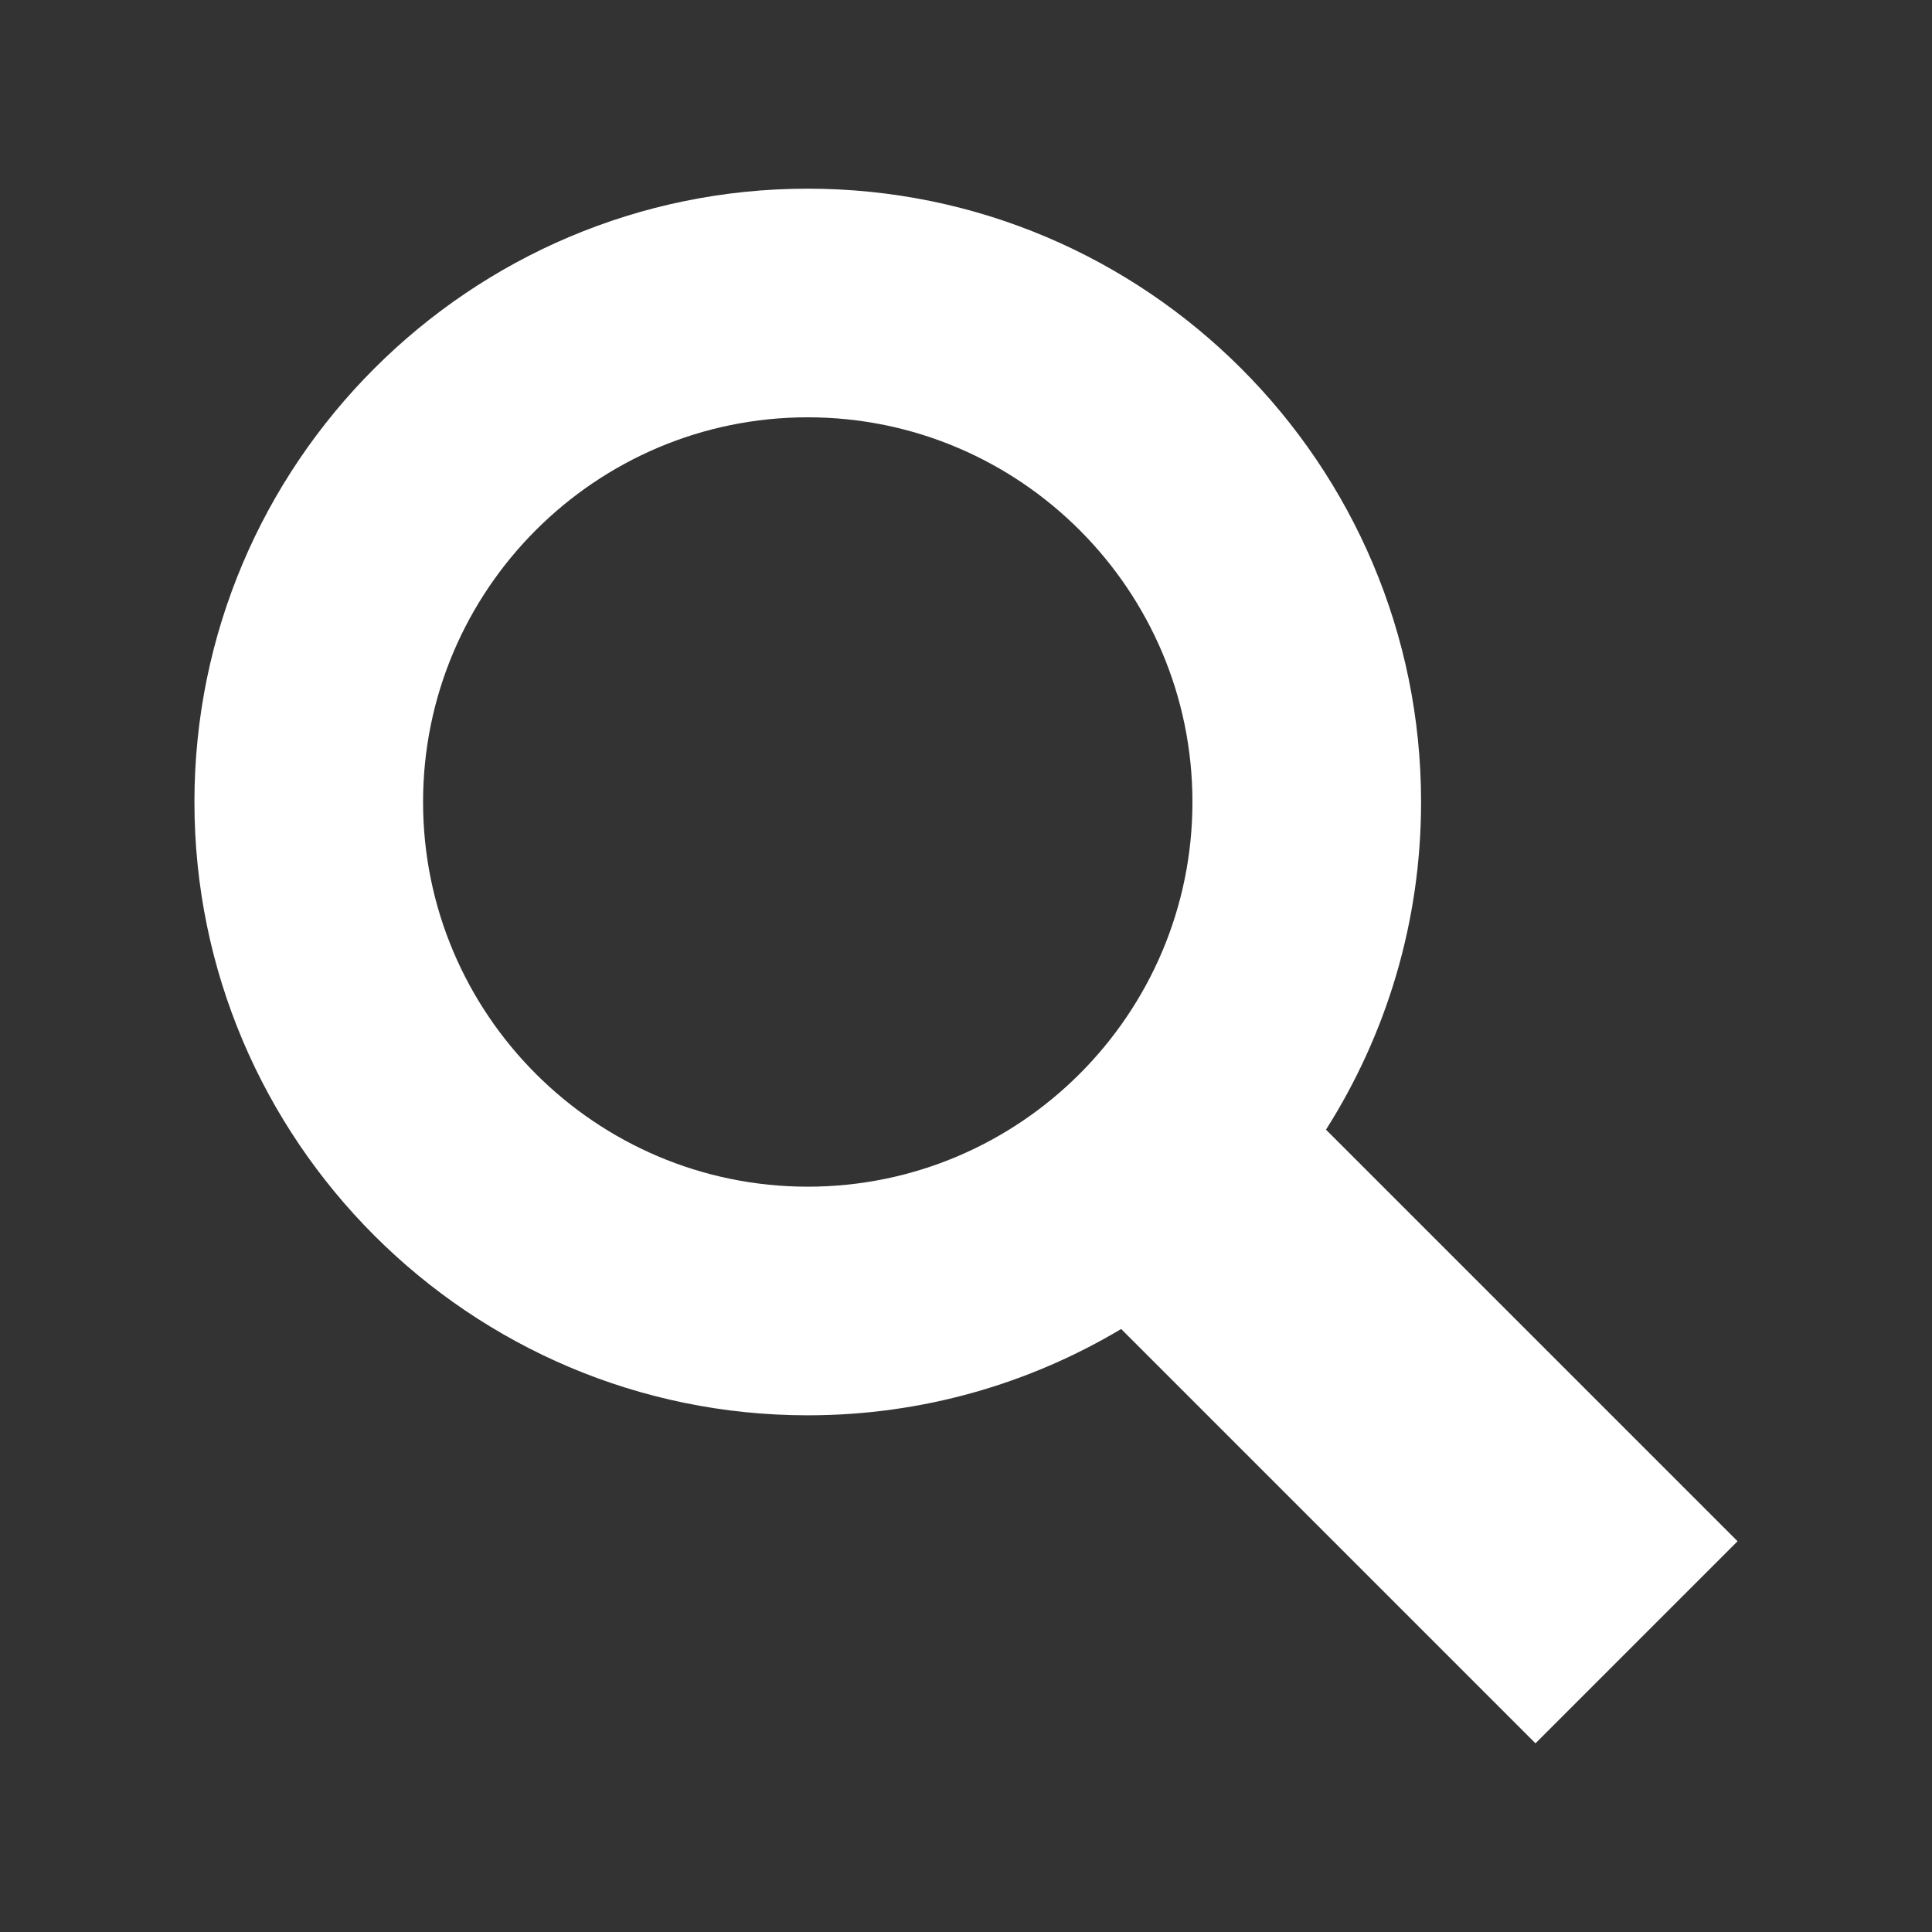 <?xml version="1.0" encoding="utf-8"?>


<!-- The icon can be used freely in both personal and commercial projects with no attribution required, but always appreciated.
You may NOT sub-license, resell, rent, redistribute or otherwise transfer the icon without express written permission from iconmonstr.com -->


<!DOCTYPE svg PUBLIC "-//W3C//DTD SVG 1.1//EN" "http://www.w3.org/Graphics/SVG/1.1/DTD/svg11.dtd">

<svg version="1.1" xmlns="http://www.w3.org/2000/svg" xmlns:xlink="http://www.w3.org/1999/xlink" x="0px" y="0px"

	 width="512px" height="512px" viewBox="0 0 512 512" enable-background="new 0 0 512 512" xml:space="preserve" fill="#fff">

<rect x="0" y="0" width="512" height="512" fill="#333333" stroke="none"/>

<path id="magnifier-icon" d="M460.475,408.443L351.4,299.37c15.95-25.137,25.2-54.923,25.2-86.833

	C376.601,122.914,303.687,50,214.062,50c-89.623,0-162.537,72.914-162.537,162.537s72.914,162.537,162.537,162.537

	c30.326,0,58.733-8.356,83.055-22.876L406.918,462L460.475,408.443z M112.117,212.537c0-56.213,45.732-101.946,101.945-101.946

	c56.213,0,101.947,45.733,101.947,101.946s-45.733,101.945-101.947,101.945C157.849,314.482,112.117,268.75,112.117,212.537z"/>

</svg>

